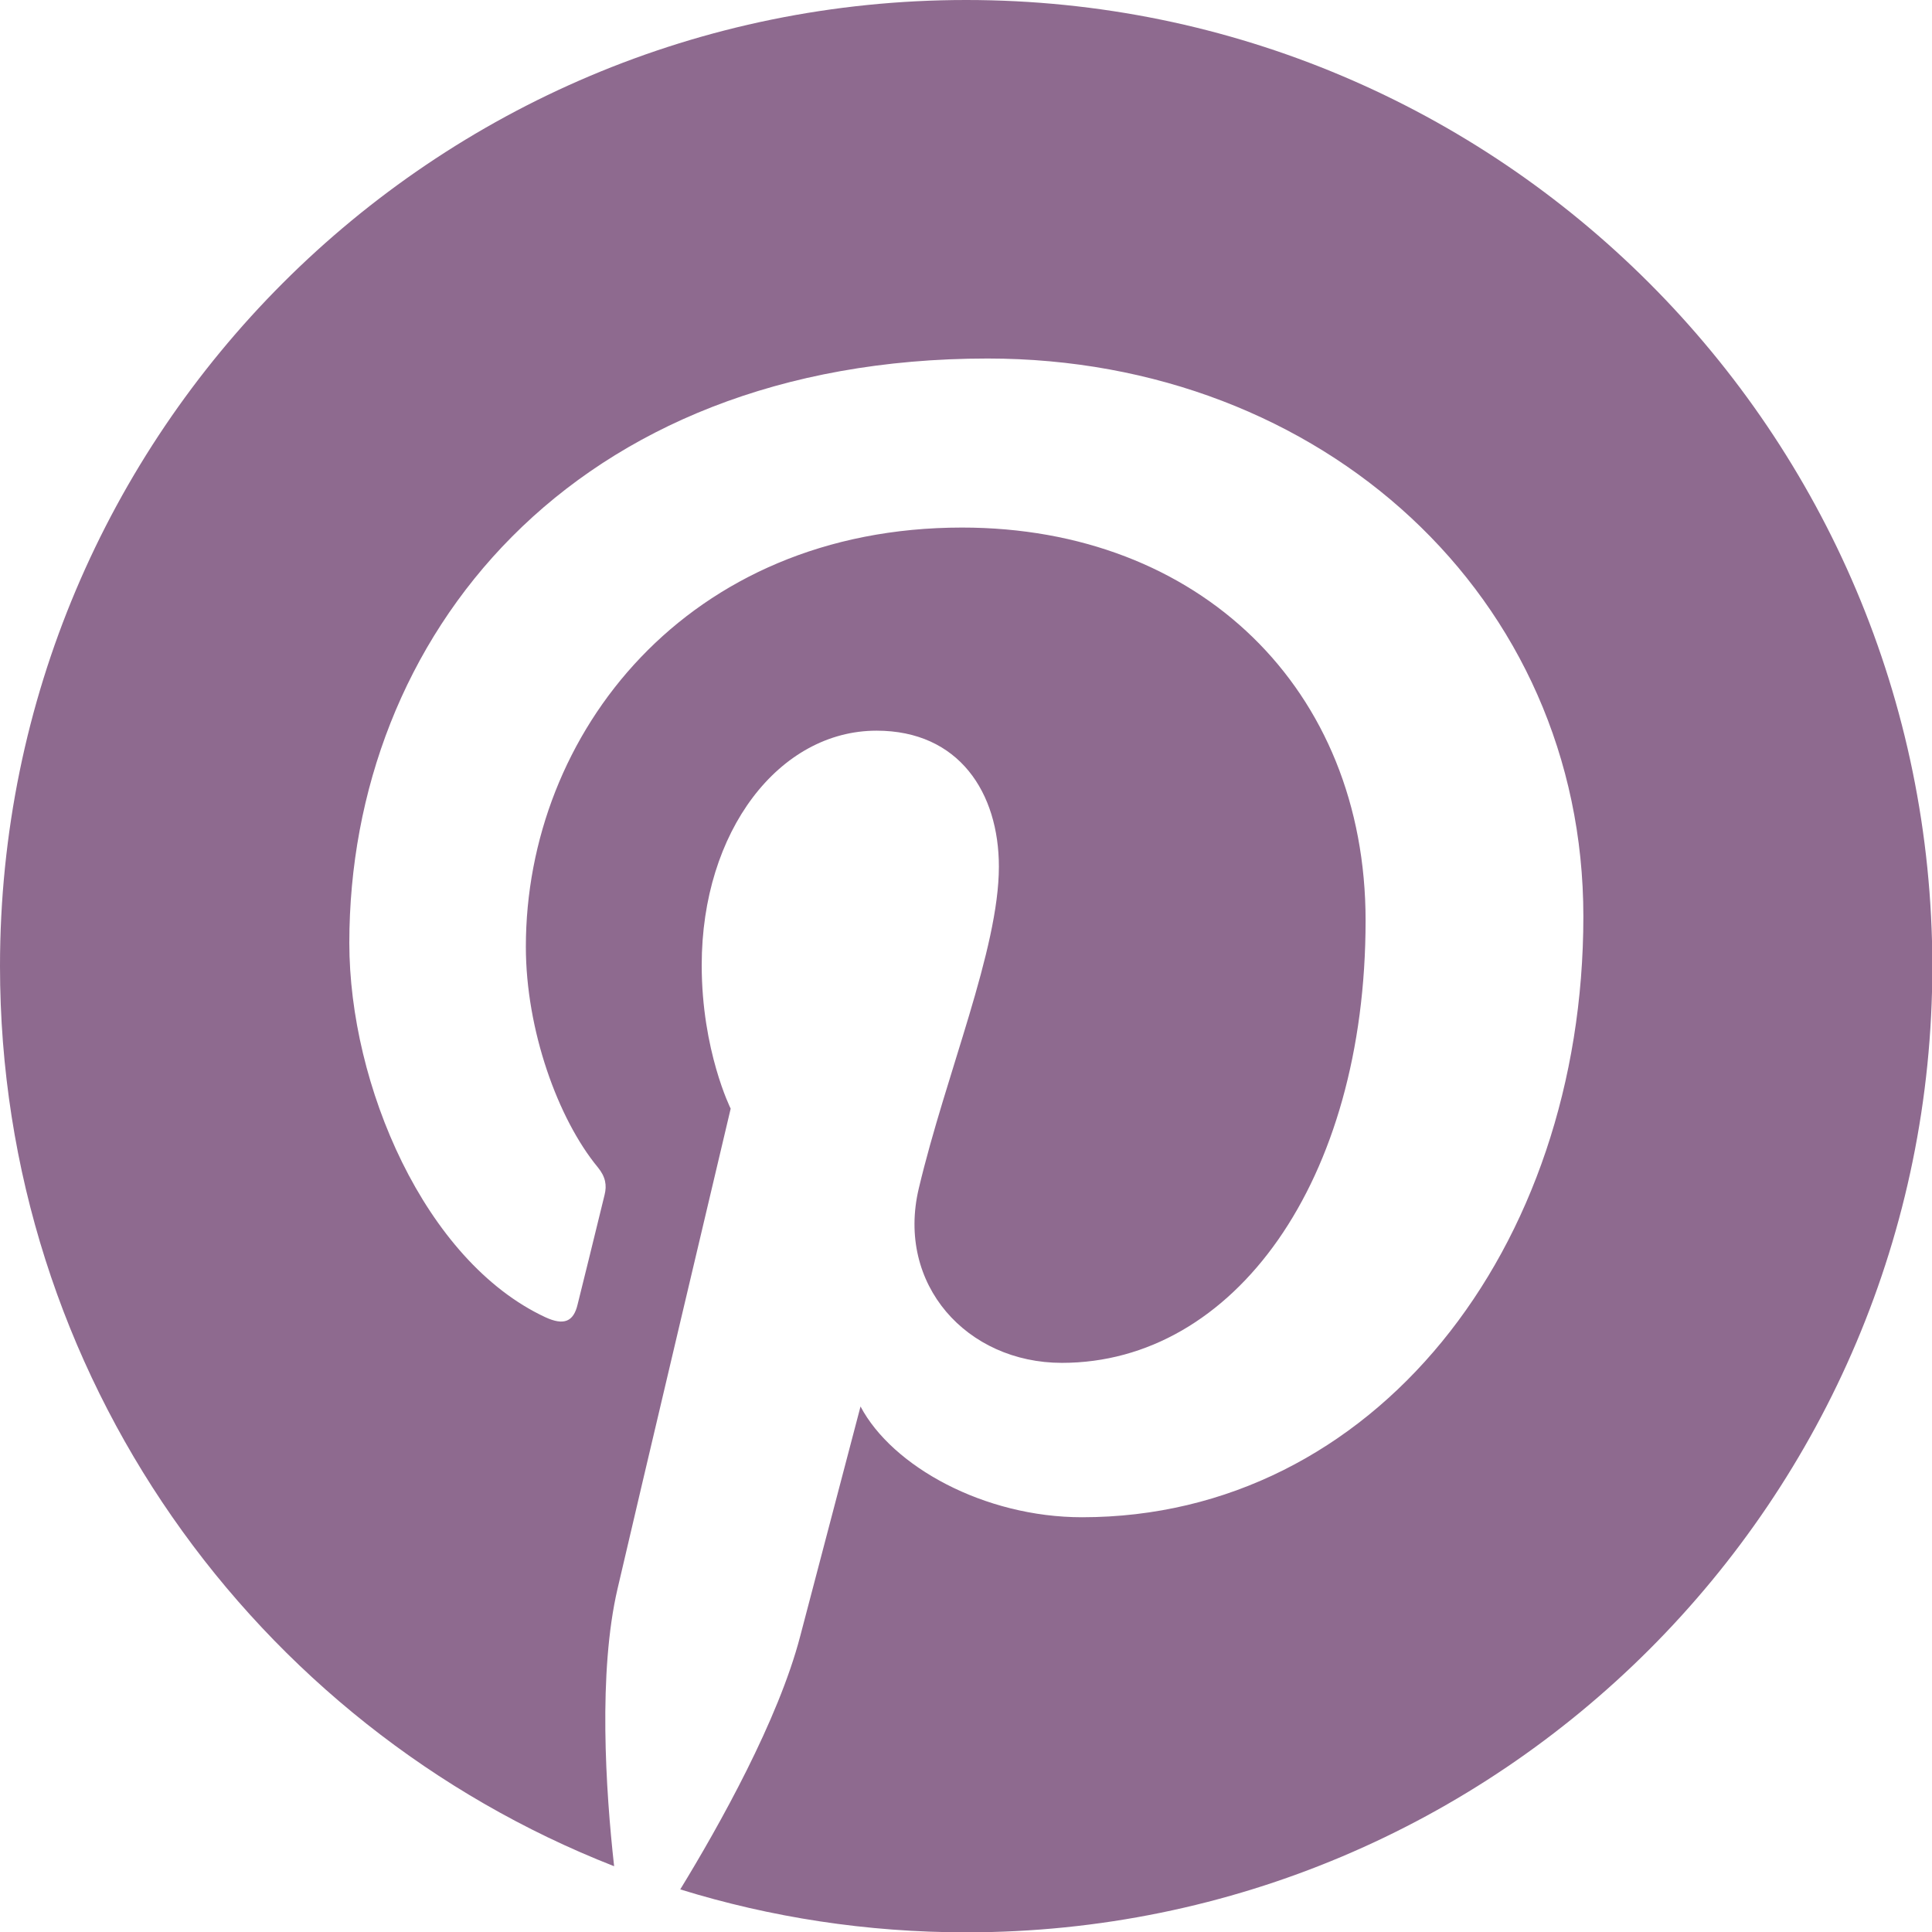 <?xml version="1.0" encoding="utf-8"?>
<!-- Generator: Adobe Illustrator 25.2.0, SVG Export Plug-In . SVG Version: 6.00 Build 0)  -->
<svg version="1.1" id="Layer_1" xmlns:serif="http://www.serif.com/"
	 xmlns="http://www.w3.org/2000/svg" xmlns:xlink="http://www.w3.org/1999/xlink" x="0px" y="0px" viewBox="0 0 566.9 566.9"
	 style="enable-background:new 0 0 566.9 566.9;" xml:space="preserve">
<style type="text/css">
	.st0{fill:#8E6A8F;}
</style>
<path class="st0" d="M283.5,0C126.9,0,0,126.9,0,283.5c0,120.1,74.7,222.8,180.2,264.1c-2.5-22.4-4.7-56.9,1-81.4
	c5.1-22.1,33.2-140.9,33.2-140.9s-8.5-17-8.5-42.1c0-39.4,22.8-68.8,51.3-68.8c24.2,0,35.9,18.2,35.9,39.9
	c0,24.3-15.5,60.7-23.5,94.4c-6.7,28.2,14.1,51.2,42,51.2c50.4,0,89.1-53.1,89.1-129.8c0-67.9-48.8-115.3-118.4-115.3
	c-80.7,0-128,60.5-128,123c0,24.4,9.4,50.5,21.1,64.7c2.3,2.8,2.7,5.3,2,8.1c-2.2,9-6.9,28.2-7.9,32.1c-1.2,5.2-4.1,6.3-9.5,3.8
	c-35.4-16.5-57.5-68.2-57.5-109.8c0-89.4,65-171.5,187.3-171.5c98.3,0,174.8,70.1,174.8,163.7c0,97.7-61.6,176.3-147.1,176.3
	c-28.7,0-55.7-14.9-65-32.5c0,0-14.2,54.1-17.7,67.4c-6.4,24.6-23.7,55.5-35.2,74.3c26.5,8.2,54.7,12.6,83.9,12.6
	c156.6,0,283.5-126.9,283.5-283.5C566.9,126.9,440,0,283.5,0L283.5,0z"/>
</svg>
